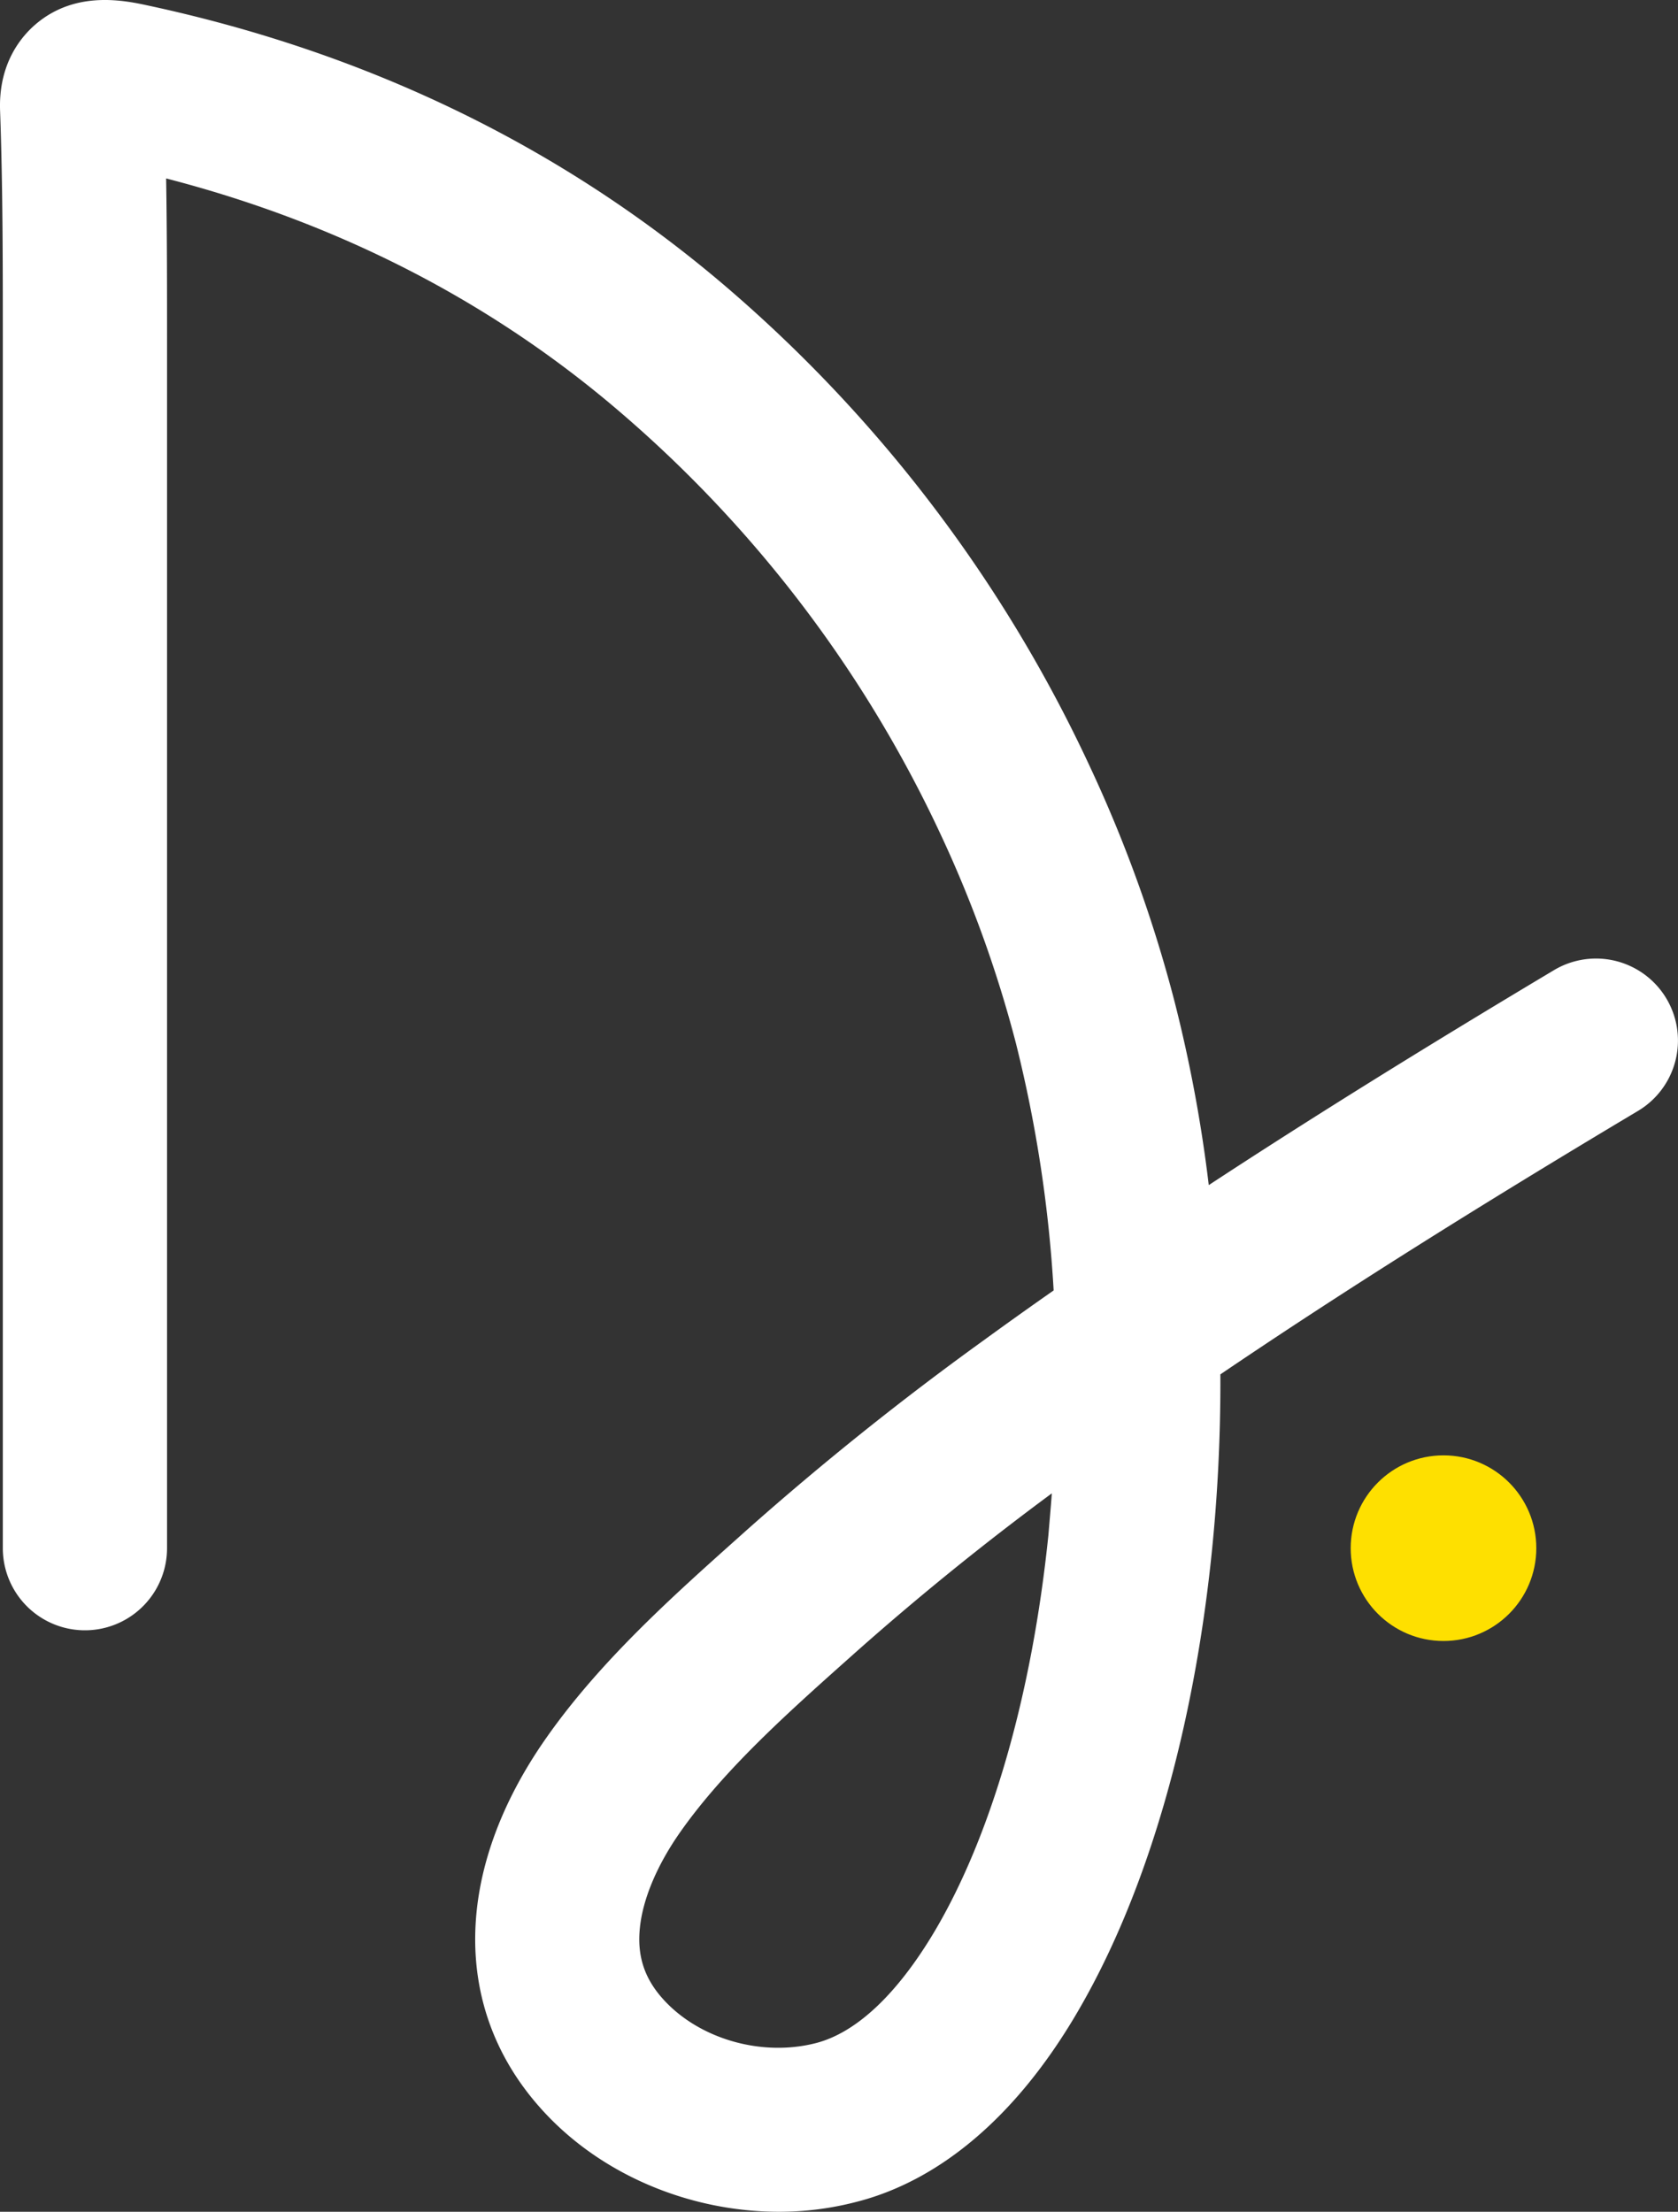 <svg xmlns="http://www.w3.org/2000/svg" viewBox="0 0 737.74 972.24">
    <rect x="0" y="0" width="737.74" height="972.24" fill="#333333" stroke="none"/>
    <defs>
        <style>.cls-1{fill:#fff;}.cls-2{fill:#fee000;stroke:#fee000;stroke-miterlimit:10;stroke-width:3px;}</style>
    </defs>
    <g id="Calque_2" data-name="Calque 2"><g >
        <path class="cls-1" d="M342.54,972.24c-39.7,0-79.3-16.6-105.2-45.9-38.9-43.8-37.8-104.6,2.9-162.5,23.7-33.8,55.9-62.5,84.2-87.8l3.8-3.4a1315.44,1315.44,0,0,1,104.7-83.8q14.85-10.8,30.3-21.6a583.89,583.89,0,0,0-16.6-108.7,530.81,530.81,0,0,0-32.5-90.5,551.17,551.17,0,0,0-142.2-187.5c-56.5-48.3-123.4-82.6-198.9-102.1.4,24,.4,47.9.4,71.2v530.9a36.1,36.1,0,0,1-72.2,0v-531c0-33.2,0-67.4-1.2-100.8-.8-21.1,9.6-33,15.9-38.3,17.6-14.8,39-10.2,49.2-8,96.8,20.8,182.1,62.2,253.6,123.2a623.36,623.36,0,0,1,160.7,211.9,595.57,595.57,0,0,1,37,102.9,629.22,629.22,0,0,1,15,80.5c44.7-29.3,94.2-60.1,151.8-94.5a36,36,0,1,1,36.9,61.9c-71.9,42.9-130.9,80.1-183.6,115.8.5,106.3-21.8,211.2-63.7,281.8-26.3,44.4-59.7,72.7-96.5,82A134.47,134.47,0,0,1,342.54,972.24Zm119.9-315.8c-29.8,22-58.8,45.5-86.4,70l-3.7,3.3c-26.7,23.8-54.2,48.5-73.2,75.5-10.2,14.5-16.5,29.4-17.8,42.1-1.3,12.2,1.9,22.1,9.9,31.1,15.7,17.7,43.3,25.8,67.3,19.7,17.8-4.5,35.8-21.4,52.2-48.9,25.2-42.4,43-104.4,50.2-174.5C461.44,668.64,462,662.54,462.44,656.44Z"/>
        <circle class="cls-2" cx="634.64" cy="680.54" r="39.3"/>
    </g>
</g>
</svg>